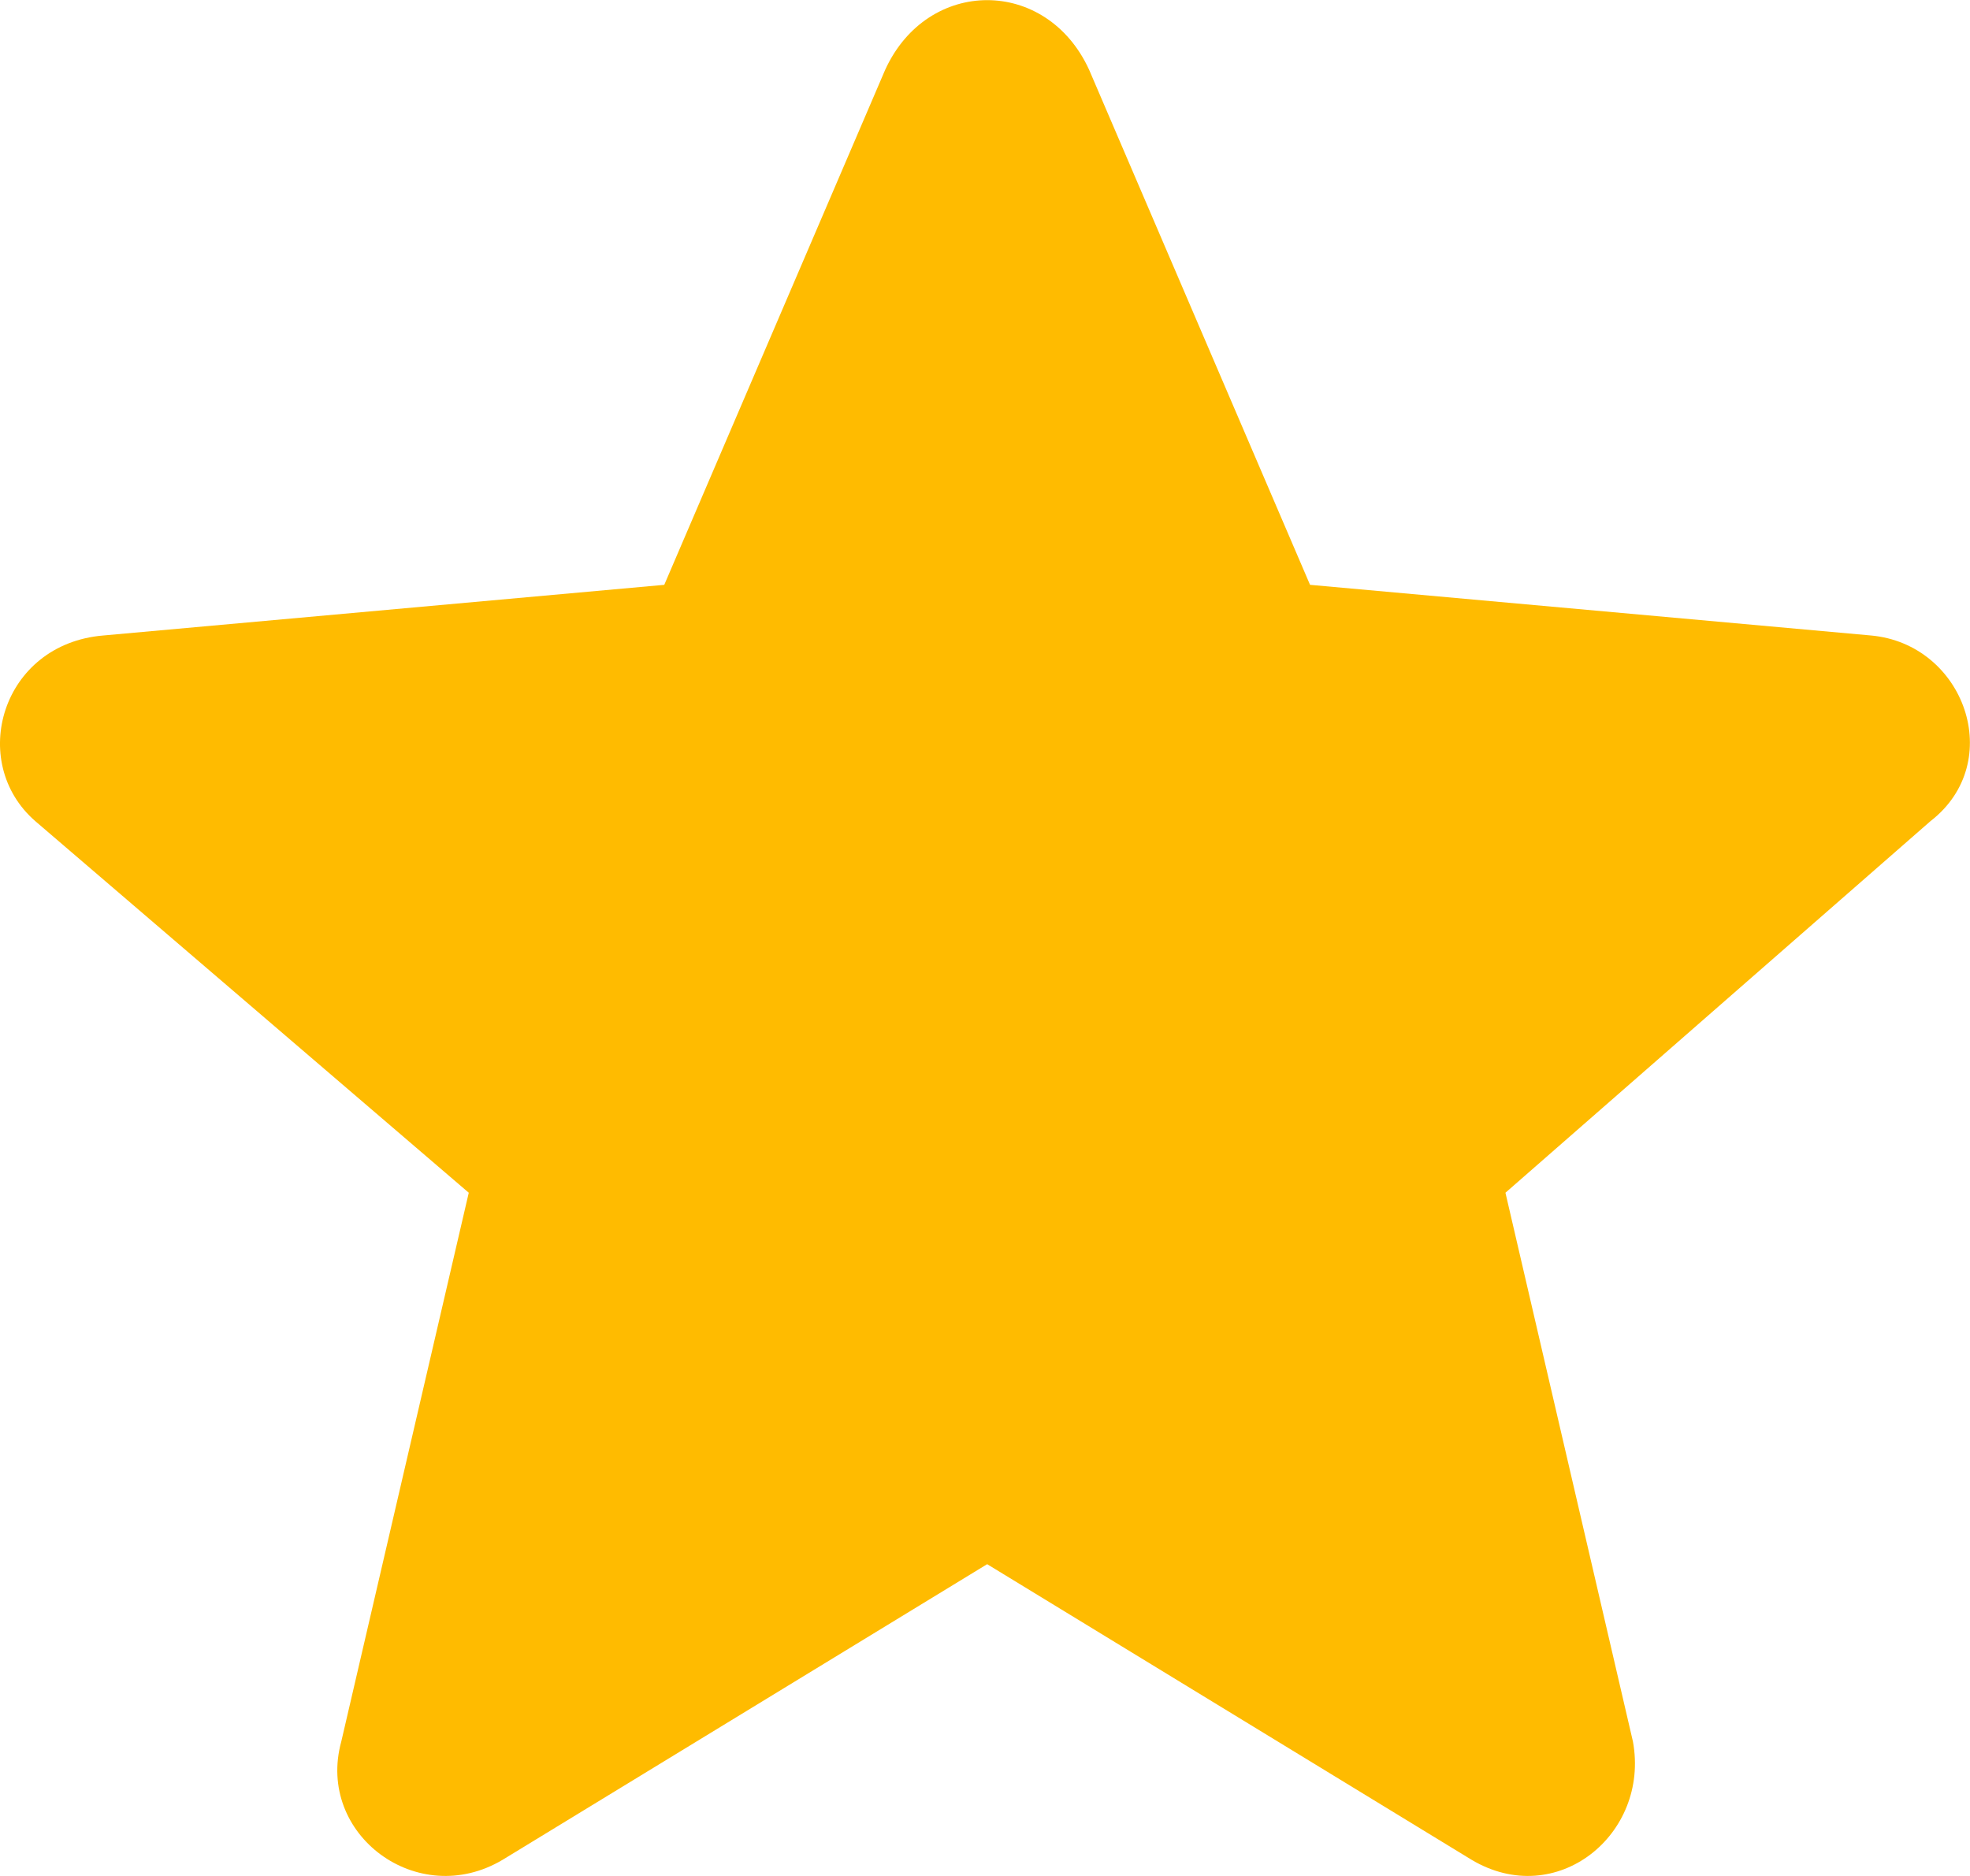 <svg height="20" viewBox="0 0 21 20" width="21" xmlns="http://www.w3.org/2000/svg"><path d="m10.523 16.676-5.164 3.151c-.906.54-1.993-.27-1.721-1.26l1.359-5.851-4.62-3.961c-.725-.63-.362-1.89.725-1.98l5.979-.54 2.355-5.491c.453-.99 1.721-.99 2.174 0l2.355 5.491 5.979.54c.996.09 1.449 1.35.634 1.98l-4.53 3.961 1.359 5.851c.181.99-.815 1.8-1.721 1.26z" fill="#fb0" fill-rule="evenodd"/></svg>